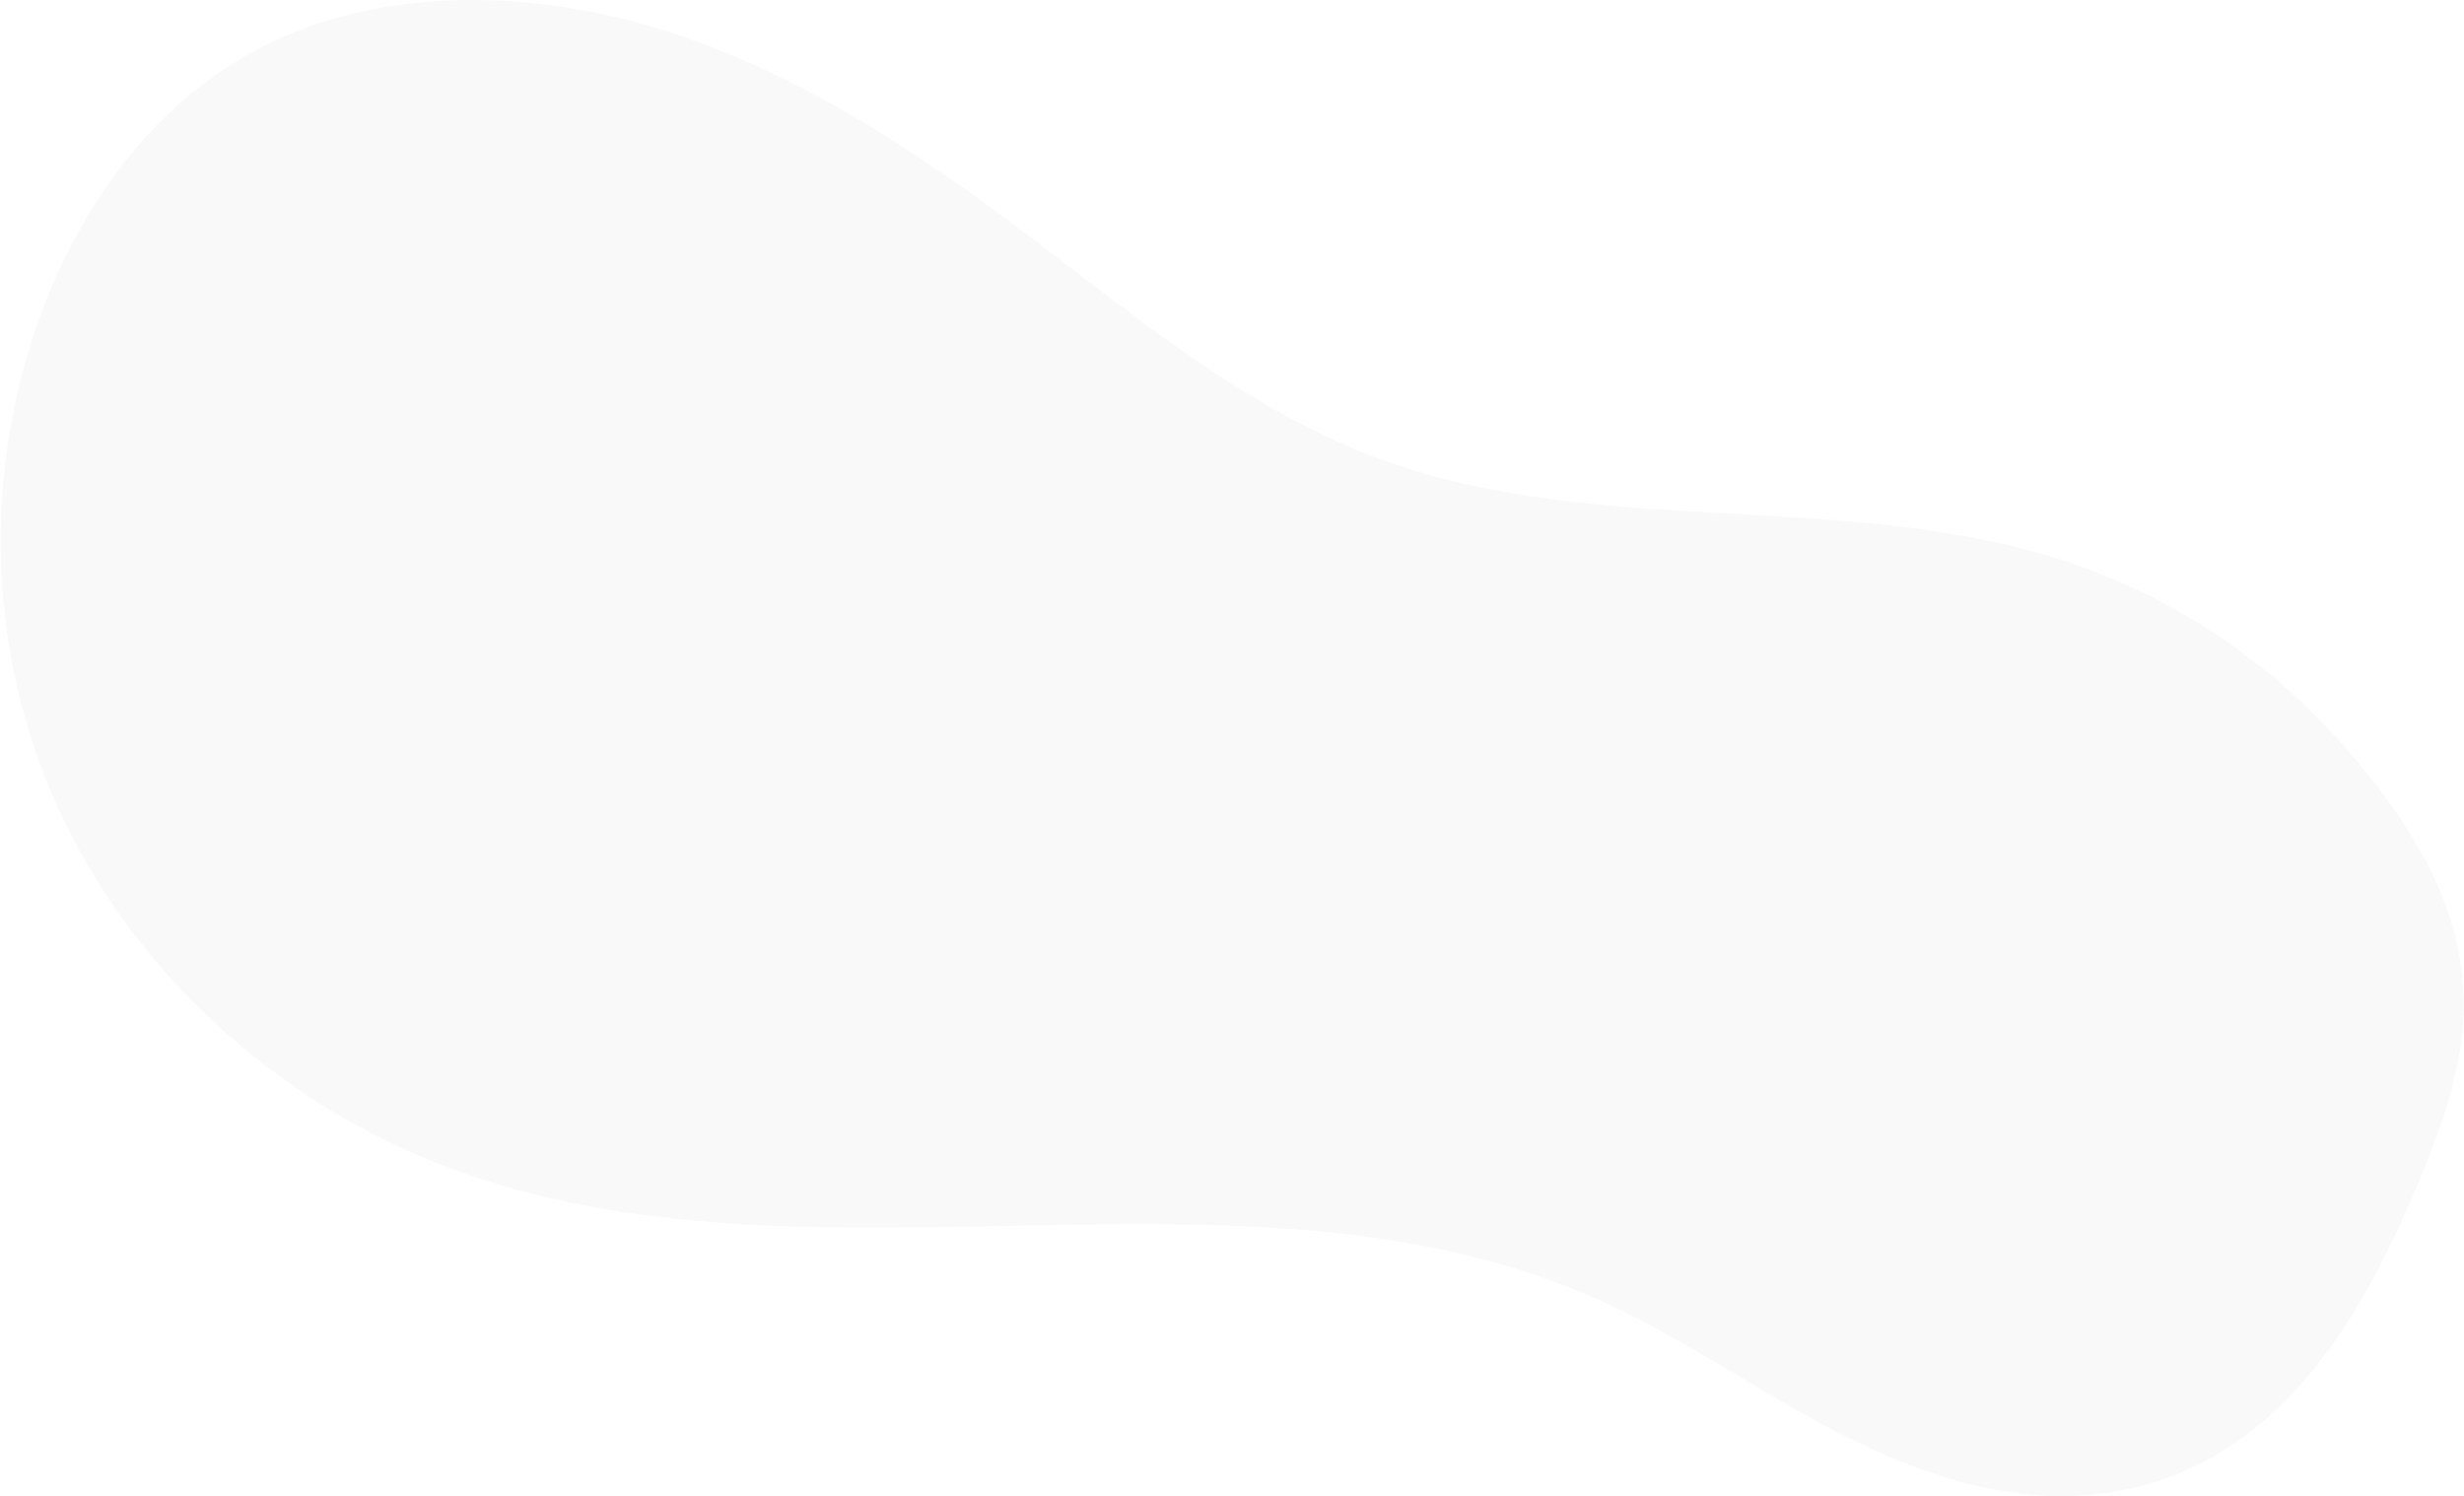 <?xml version="1.0" encoding="UTF-8"?> <svg xmlns="http://www.w3.org/2000/svg" xmlns:xlink="http://www.w3.org/1999/xlink" width="1413px" height="858px" viewBox="0 0 1413 858" version="1.1"><title>slide-Fill 1</title><g id="Page-1" stroke="none" stroke-width="1" fill="none" fill-rule="evenodd" fill-opacity="0.25" opacity="0.1"><path d="M771.749,-294.497 C771.216,-294.467 770.682,-294.435 770.152,-294.399 C707.76,-290.318 659.696,-249.513 618.683,-201.027 C577.393,-152.211 548.152,-90.621 537.673,-24.73 C517.433,102.351 562.083,234.933 536.555,360.854 C520.073,442.15 475.923,512.639 436.465,583.694 C398.592,651.896 363.837,723.9 349.958,802.371 C336.079,880.846 345.392,967.36 389.091,1031.193 C428.694,1089.039 492.115,1122.358 556.534,1136.96 C652.305,1158.672 755.409,1142.197 839.965,1088.106 C924.521,1034.017 989.203,942.122 1012.442,837.489 C1060.33,621.89 935.139,390.029 994.562,177.941 C1008.557,127.997 1032.236,82.084 1049.847,33.547 C1067.455,-14.99 1078.989,-68.796 1067.211,-119.431 C1043.679,-220.576 949.405,-258.971 866.405,-280.846 C835.347,-289.031 803.621,-296.277 771.749,-294.497" id="Fill-1" fill="#000000" transform="translate(708, 425.732) rotate(-262) translate(-708, -425.732) "></path></g></svg> 